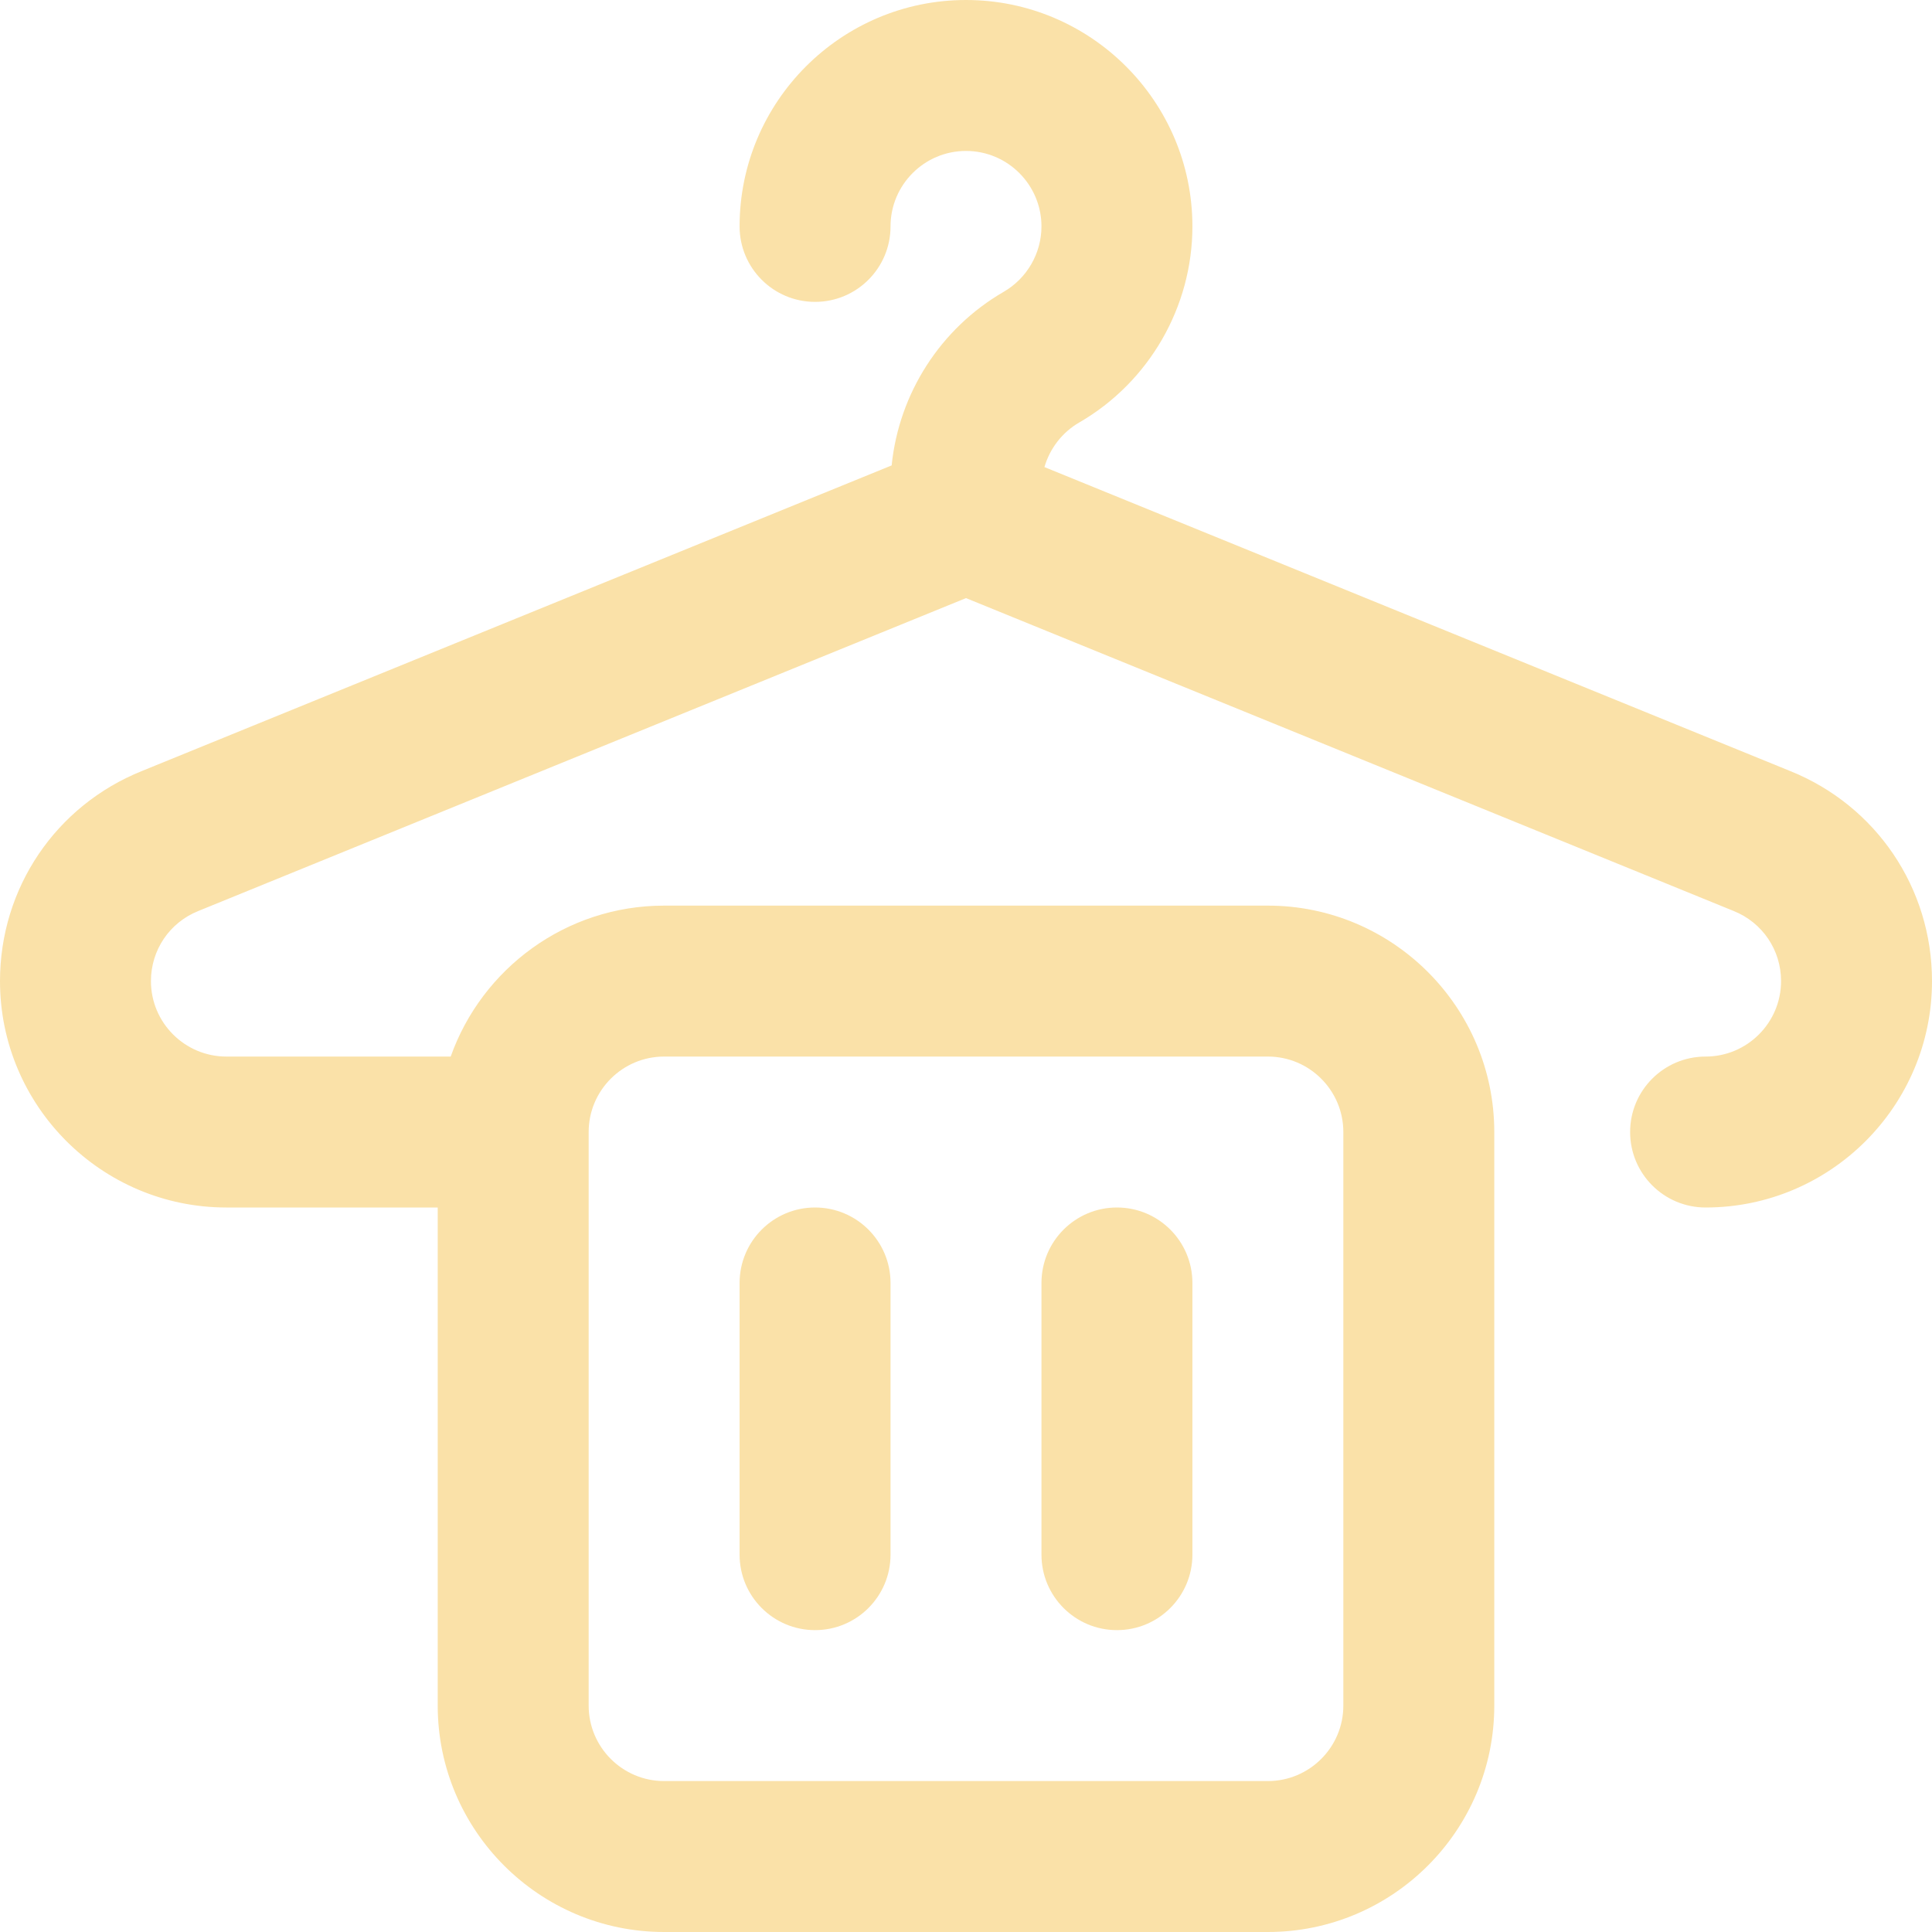 <svg width="512" height="512" viewBox="0 0 512 512" fill="none" xmlns="http://www.w3.org/2000/svg">
<g clip-path="url(#clip0_167_674)">
<path d="M216 432C227.046 432 236 423.046 236 412V340C236 328.954 227.046 320 216 320C204.954 320 196 328.954 196 340V412C196 423.046 204.954 432 216 432Z" fill="#FAE1A8"/>
<path d="M276 340V412C276 423.046 284.954 432 296 432C307.046 432 316 423.046 316 412V340C316 328.954 307.046 320 296 320C284.954 320 276 328.954 276 340Z" fill="#FAE1A8"/>
<path d="M474.357 204.309L276.789 123.783C278.207 118.872 281.476 114.586 286.015 111.96C304.511 101.261 316 81.351 316 60C316 26.916 289.084 0 256 0C222.916 0 196 26.916 196 60C196 71.046 204.954 80 216 80C227.046 80 236 71.046 236 60C236 48.972 244.972 40 256 40C267.028 40 276 48.972 276 60C276 67.12 272.163 73.763 265.986 77.337C249.223 87.034 238.215 104.296 236.299 123.34L37.643 204.31C14.772 213.495 0 235.345 0 260C0 293.084 26.916 320 60 320H116V452C116 485.084 142.916 512 176 512H336C369.084 512 396 485.084 396 452V300C396 266.916 369.084 240 336 240H176C149.927 240 127.697 256.722 119.44 280H60C48.972 280 40 271.028 40 260C40 251.767 44.938 244.473 52.58 241.416C52.62 241.4 256 158.505 256 158.505C256 158.505 459.38 241.4 459.42 241.416C467.062 244.473 472 251.767 472 260C472 271.028 463.028 280 452 280C440.954 280 432 288.954 432 300C432 311.046 440.954 320 452 320C485.084 320 512 293.084 512 260C512 235.345 497.228 213.495 474.357 204.309ZM176 280H336C347.028 280 356 288.972 356 300V452C356 463.028 347.028 472 336 472H176C164.972 472 156 463.028 156 452V300C156 288.972 164.972 280 176 280Z" fill="#FAE1A8"/>
</g>
<defs>
<clipPath id="clip0_167_674">
<rect width="512" height="512" fill="white"/>
</clipPath>
</defs>
</svg>
